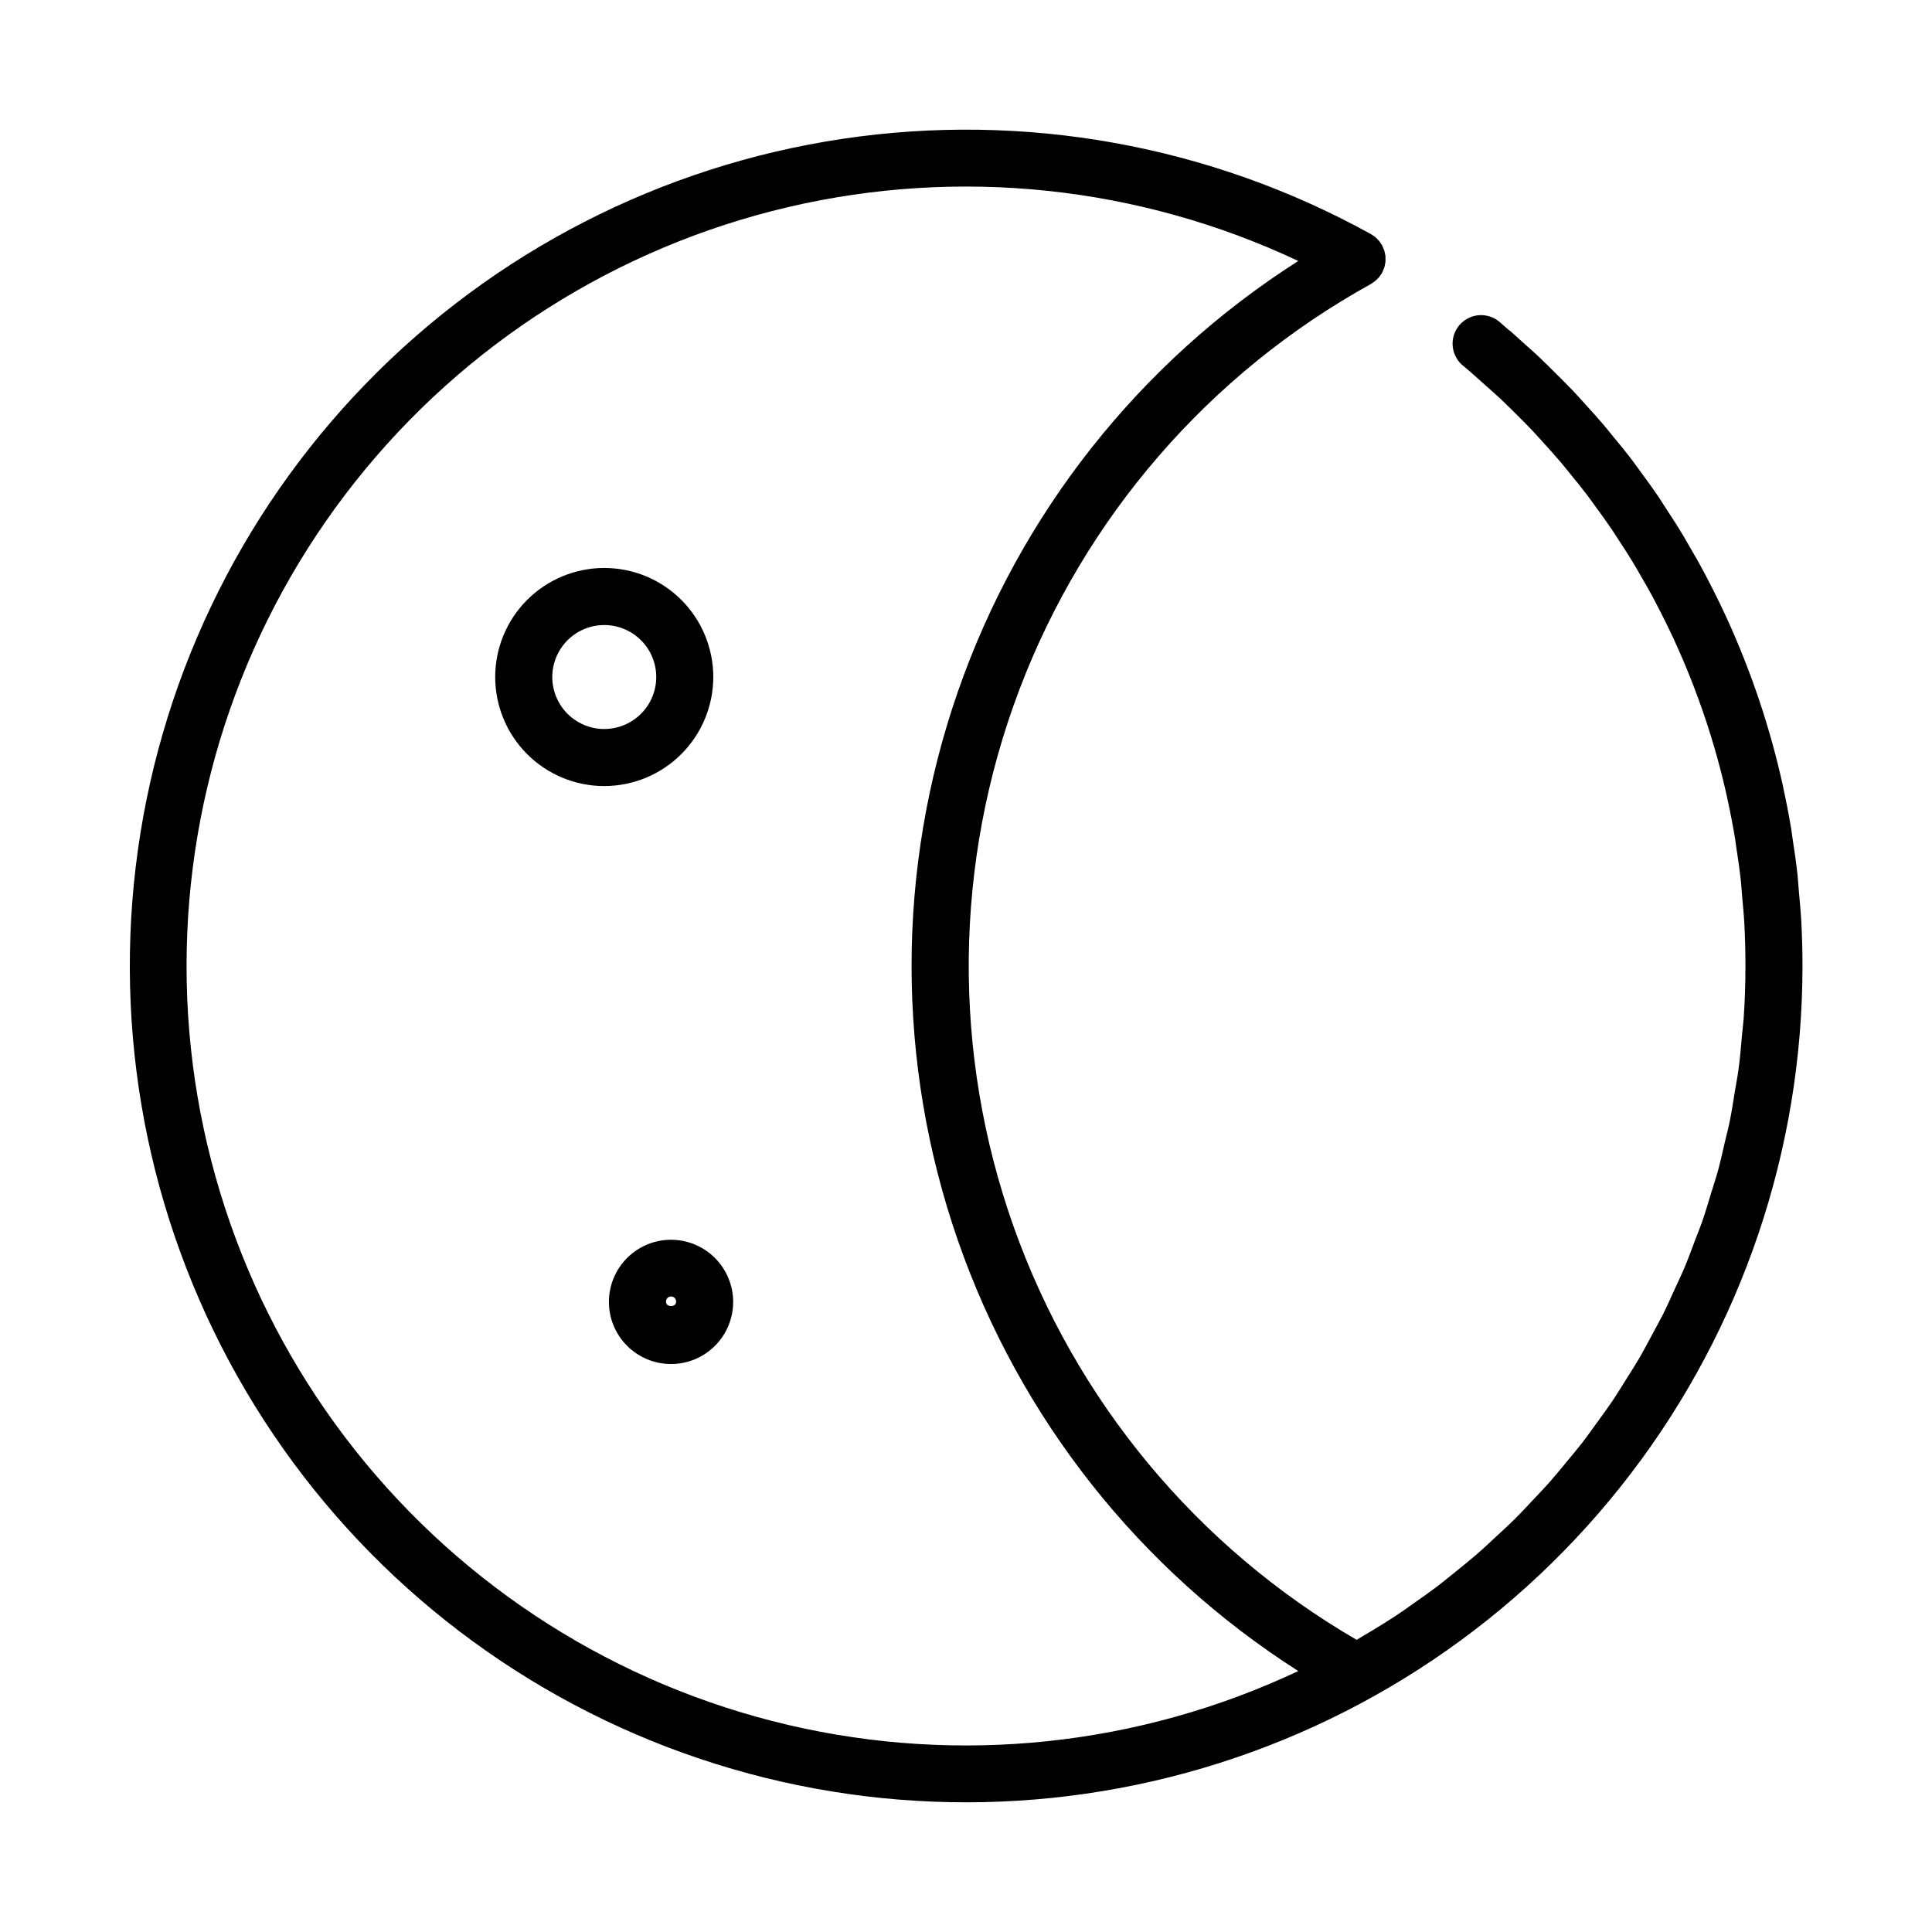 <?xml version="1.0" encoding="UTF-8"?>
<!-- Uploaded to: ICON Repo, www.svgrepo.com, Generator: ICON Repo Mixer Tools -->
<svg fill="#000000" width="800px" height="800px" version="1.1" viewBox="144 144 512 512" xmlns="http://www.w3.org/2000/svg">
 <g>
  <path d="m620.73 380.35c-0.133-1.512-0.211-3.023-0.371-4.535-0.363-3.324-0.848-6.621-1.355-9.906-0.102-0.645-0.16-1.301-0.266-1.945-0.609-3.727-1.336-7.43-2.137-11.113-0.039-0.188-0.066-0.379-0.105-0.562-3.394-15.426-8.434-30.441-15.031-44.789l-0.055-0.121c-1.562-3.391-3.219-6.731-4.949-10.039-0.117-0.223-0.223-0.449-0.336-0.672-1.633-3.094-3.359-6.133-5.141-9.145-0.258-0.438-0.504-0.883-0.75-1.316-1.664-2.769-3.41-5.492-5.195-8.188-0.438-0.664-0.848-1.336-1.289-2.016-1.656-2.449-3.394-4.84-5.148-7.227-0.645-0.875-1.266-1.77-1.926-2.637-1.617-2.137-3.316-4.219-5.039-6.297-0.875-1.066-1.734-2.156-2.629-3.215-1.57-1.848-3.211-3.652-4.848-5.457-1.109-1.219-2.203-2.453-3.336-3.652-1.543-1.617-3.141-3.188-4.731-4.769-1.316-1.305-2.613-2.613-3.965-3.891-1.512-1.449-3.125-2.852-4.707-4.262-1.074-0.957-2.102-1.953-3.199-2.891l0.004 0.004c-0.148-0.117-0.305-0.227-0.469-0.328-0.727-0.621-1.41-1.273-2.141-1.883-1.527-1.402-3.559-2.117-5.629-1.973-2.066 0.141-3.984 1.125-5.305 2.723-1.32 1.598-1.93 3.668-1.68 5.723 0.25 2.059 1.332 3.922 2.996 5.16 1.828 1.512 3.57 3.117 5.34 4.691 1.512 1.34 3.023 2.68 4.481 4.031 1.234 1.164 2.418 2.363 3.617 3.527 1.512 1.512 3.023 2.988 4.481 4.535 1.039 1.094 2.016 2.223 3.047 3.336 1.543 1.703 3.09 3.402 4.574 5.148 0.82 0.969 1.605 1.965 2.41 2.949 1.598 1.953 3.188 3.906 4.711 5.91 0.598 0.797 1.168 1.617 1.762 2.418 1.641 2.231 3.269 4.473 4.82 6.769 0.402 0.598 0.781 1.215 1.18 1.82 1.672 2.519 3.309 5.074 4.863 7.668 0.23 0.387 0.449 0.785 0.68 1.18 1.664 2.82 3.281 5.672 4.805 8.566 0.102 0.191 0.191 0.387 0.293 0.578 1.621 3.098 3.168 6.231 4.637 9.402l0.035 0.086-0.004-0.008c6.148 13.379 10.848 27.375 14.016 41.754 0.039 0.188 0.07 0.379 0.109 0.562 0.742 3.414 1.41 6.852 1.98 10.312 0.102 0.625 0.16 1.258 0.258 1.883 0.473 3.023 0.918 6.09 1.254 9.164 0.145 1.359 0.215 2.734 0.336 4.102 0.211 2.363 0.449 4.715 0.578 7.09 0.203 3.797 0.301 7.59 0.301 11.391 0 4.652-0.156 9.277-0.469 13.875-0.105 1.512-0.324 3.023-0.457 4.57-0.273 3.055-0.504 6.109-0.934 9.133-0.242 1.812-0.609 3.598-0.902 5.394-0.438 2.707-0.836 5.422-1.379 8.098-0.383 1.906-0.891 3.773-1.328 5.664-0.59 2.519-1.137 5.078-1.82 7.559-0.527 1.926-1.168 3.812-1.75 5.723-0.742 2.418-1.438 4.848-2.258 7.231-0.66 1.918-1.438 3.797-2.152 5.699-0.875 2.312-1.719 4.644-2.676 6.926-0.797 1.898-1.699 3.75-2.555 5.621-1.008 2.223-1.984 4.453-3.074 6.637-0.934 1.863-1.961 3.672-2.941 5.508-1.145 2.125-2.258 4.266-3.473 6.352-1.055 1.805-2.203 3.559-3.309 5.336-1.27 2.016-2.519 4.086-3.859 6.074-1.18 1.75-2.445 3.441-3.68 5.152-1.395 1.934-2.766 3.883-4.227 5.773-1.301 1.684-2.68 3.301-4.031 4.941-1.512 1.832-3.023 3.688-4.586 5.473-1.41 1.598-2.898 3.133-4.363 4.691-1.633 1.734-3.25 3.488-4.949 5.168-1.512 1.512-3.113 2.953-4.684 4.418-1.742 1.629-3.477 3.266-5.285 4.832-1.633 1.422-3.324 2.777-5.008 4.144-1.855 1.512-3.699 3.023-5.606 4.481-1.734 1.316-3.527 2.562-5.305 3.828-1.965 1.395-3.918 2.797-5.941 4.121-1.828 1.211-3.715 2.348-5.586 3.496-1.473 0.902-2.957 1.793-4.453 2.664h0.008c-42.312-24.574-74.527-63.371-90.898-109.48-16.375-46.109-15.844-96.539 1.496-142.29 17.34-45.758 50.363-83.871 93.184-107.55 0.152-0.086 0.273-0.195 0.418-0.293 0.246-0.156 0.48-0.324 0.707-0.504 0.188-0.156 0.367-0.324 0.535-0.504 0.176-0.16 0.344-0.328 0.504-0.504 0.184-0.23 0.352-0.473 0.504-0.727 0.09-0.137 0.203-0.258 0.281-0.402l0.047-0.109h-0.004c0.137-0.266 0.254-0.539 0.355-0.816 0.074-0.191 0.168-0.379 0.227-0.57 0.059-0.191 0.105-0.504 0.156-0.754 0.055-0.227 0.094-0.457 0.125-0.688 0.012-0.246 0.012-0.488 0-0.734 0.012-0.238 0.012-0.477 0-0.715 0-0.238-0.086-0.473-0.133-0.715-0.035-0.246-0.086-0.484-0.148-0.723-0.066-0.199-0.145-0.398-0.234-0.59-0.098-0.273-0.211-0.539-0.34-0.801-0.016-0.035-0.027-0.074-0.047-0.109-0.082-0.145-0.191-0.266-0.281-0.402-0.152-0.254-0.32-0.5-0.504-0.73-0.145-0.18-0.312-0.332-0.469-0.504-0.18-0.191-0.371-0.375-0.57-0.547-0.211-0.172-0.438-0.312-0.66-0.457s-0.293-0.227-0.457-0.316c-0.066-0.039-0.137-0.07-0.207-0.105l-0.051-0.023v-0.004c-42.559-23.469-91.656-32.297-139.73-25.125-48.07 7.172-92.453 29.945-126.31 64.816-33.859 34.867-55.316 79.902-61.066 128.16-5.754 48.262 4.519 97.074 29.234 138.93 24.711 41.852 62.496 74.418 107.54 92.688 45.039 18.266 94.836 21.227 141.72 8.414 46.887-12.809 88.262-40.672 117.75-79.305 29.492-38.633 45.469-85.887 45.473-134.49 0-4.074-0.113-8.137-0.336-12.184-0.141-2.508-0.391-4.992-0.613-7.465zm-427.29 19.648c-0.008-46.602 15.746-91.832 44.695-128.34 28.953-36.516 69.398-62.164 114.77-72.785 45.371-10.617 93-5.582 135.15 14.289-42.051 26.801-73.832 67.008-90.203 114.11-16.367 47.105-16.367 98.352 0 145.46 16.371 47.102 48.152 87.309 90.203 114.11-42.148 19.871-89.777 24.91-135.15 14.289-45.375-10.621-85.82-36.27-114.77-72.785-28.949-36.512-44.703-81.742-44.695-128.34z"/>
  <path d="m333.03 323.42c0.004-7.664-3.043-15.016-8.461-20.434-5.418-5.422-12.77-8.469-20.434-8.469-7.664 0-15.016 3.043-20.438 8.461-5.418 5.422-8.465 12.773-8.465 20.438 0 7.664 3.043 15.016 8.465 20.434 5.418 5.422 12.77 8.465 20.434 8.465 7.66-0.008 15.008-3.055 20.426-8.473 5.418-5.414 8.465-12.758 8.473-20.422zm-28.898 13.777v0.004c-5.57-0.004-10.594-3.359-12.727-8.512-2.129-5.148-0.949-11.074 2.992-15.012 3.941-3.941 9.867-5.121 15.016-2.984 5.148 2.133 8.504 7.156 8.504 12.727-0.016 7.606-6.18 13.766-13.785 13.77z"/>
  <path d="m321.84 472.55c-4.367-0.004-8.555 1.73-11.645 4.816-3.09 3.086-4.828 7.277-4.828 11.645 0 4.367 1.73 8.555 4.82 11.645 3.086 3.09 7.277 4.824 11.645 4.824s8.555-1.734 11.645-4.824c3.086-3.09 4.82-7.277 4.82-11.645-0.008-4.363-1.742-8.547-4.824-11.633-3.086-3.086-7.269-4.82-11.633-4.828zm-1.344 16.461c-0.023-0.371 0.109-0.734 0.363-1.004 0.254-0.273 0.609-0.426 0.98-0.426 0.371 0 0.727 0.152 0.98 0.426 0.254 0.27 0.383 0.633 0.359 1.004 0.008 1.48-2.684 1.477-2.684-0.012z"/>
 </g>
</svg>